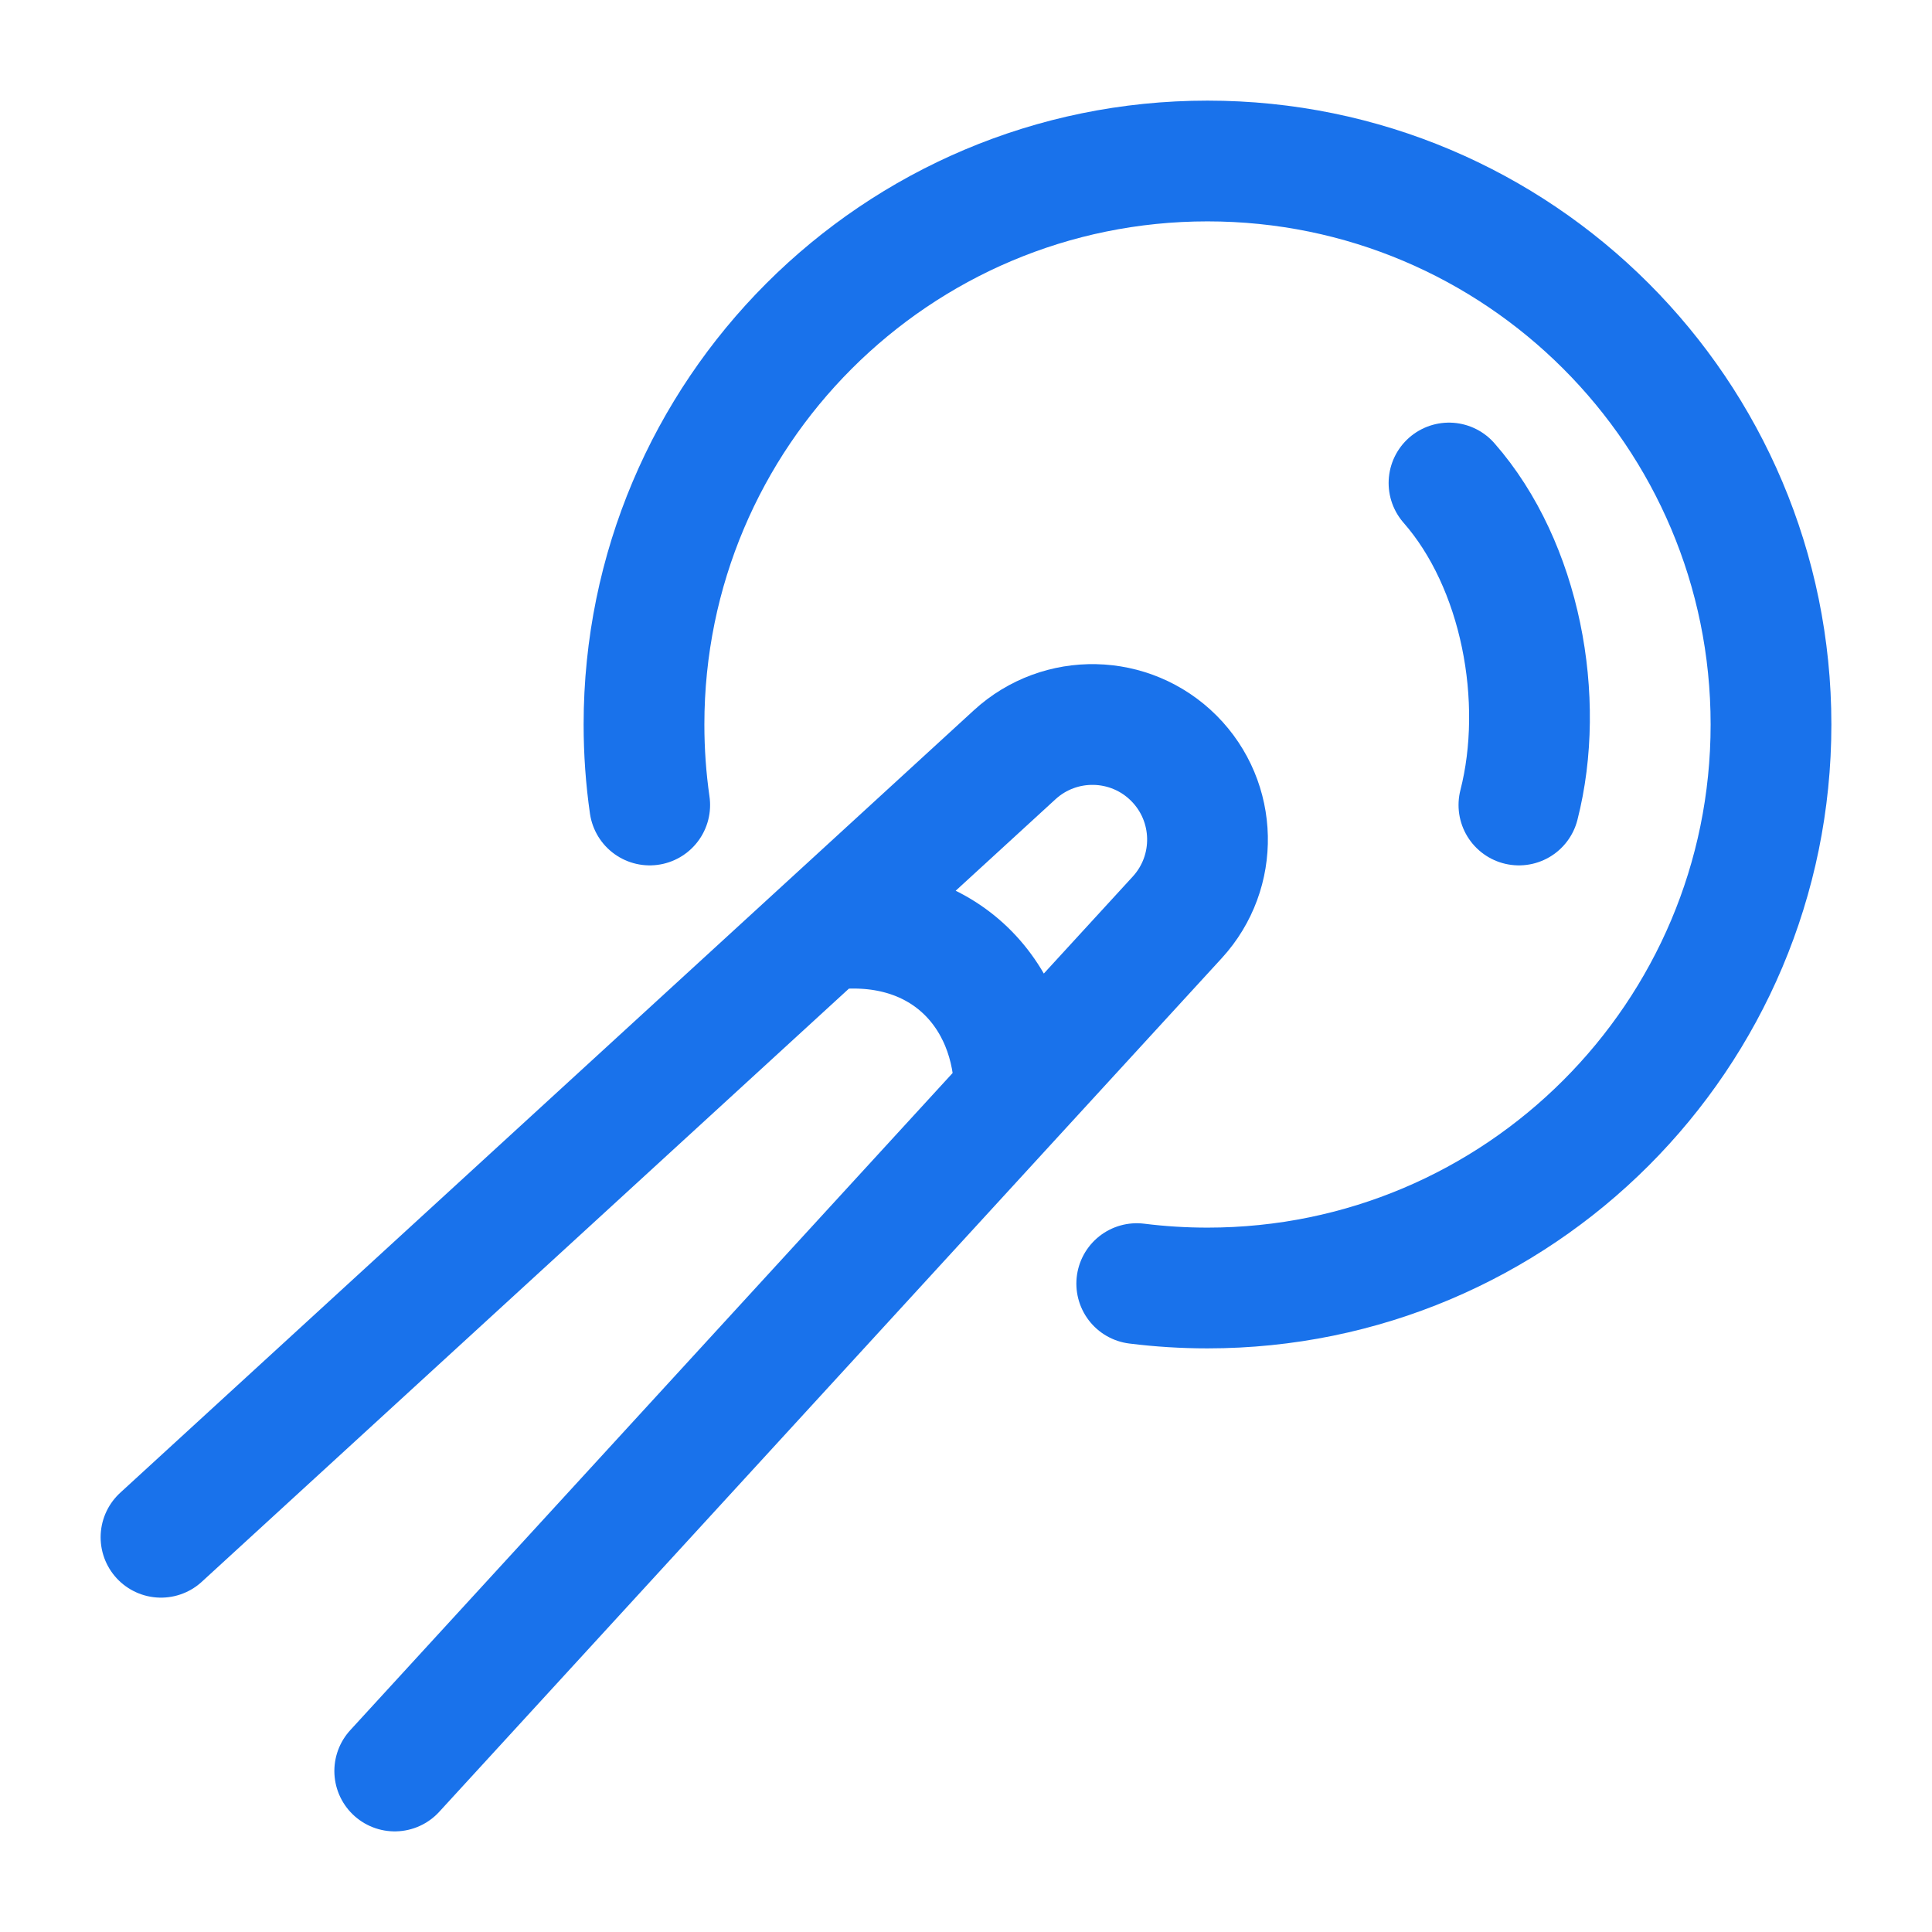 <svg width="48" height="48" viewBox="0 0 48 48" fill="none" xmlns="http://www.w3.org/2000/svg">
<path d="M16.142 20C16.048 19.347 16 18.679 16 18C16 10.268 22.268 4 30 4C37.732 4 44 10.268 44 18C44 25.732 37.732 32 30 32C29.405 32 28.818 31.963 28.242 31.891" stroke="#1972EB" stroke-width="3" stroke-linecap="round"/>
<path d="M37.737 20C38.407 17.38 37.787 14.037 36 12" stroke="#1972EB" stroke-width="3" stroke-linecap="round"/>
<path d="M4 38.193L20.451 23.114M20.451 23.114C23.354 22.709 25.209 24.644 25.209 27.197M20.451 23.114L25.209 18.752C26.338 17.717 28.08 17.755 29.163 18.837C30.245 19.92 30.283 21.662 29.249 22.791L25.209 27.197M9.807 44L25.209 27.197" stroke="#1972EB" stroke-width="3" stroke-linecap="round" stroke-linejoin="round"/>
</svg>
